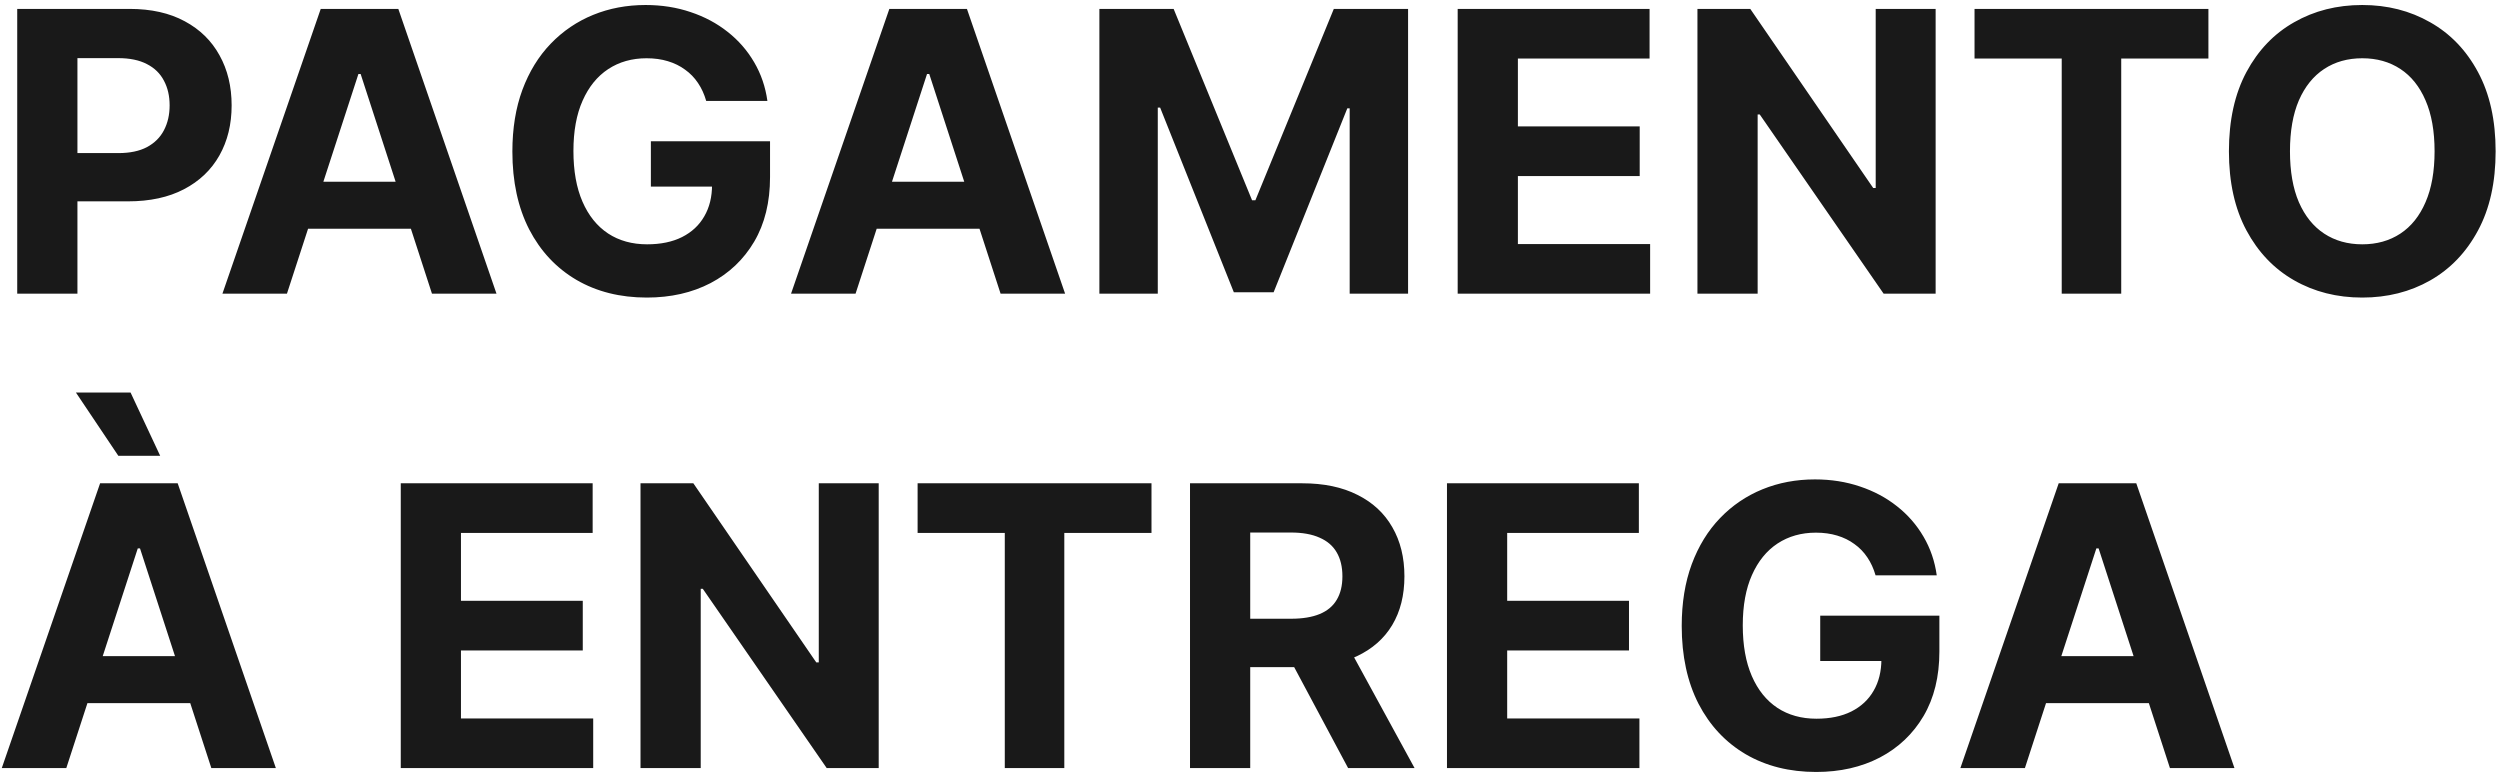 <svg width="332" height="103" viewBox="0 0 332 103" fill="none" xmlns="http://www.w3.org/2000/svg">
<path d="M2.287 39V1.182H17.207C20.076 1.182 22.519 1.73 24.538 2.825C26.557 3.909 28.096 5.417 29.155 7.349C30.226 9.27 30.761 11.486 30.761 13.997C30.761 16.509 30.22 18.724 29.136 20.645C28.053 22.565 26.483 24.061 24.428 25.132C22.384 26.203 19.91 26.739 17.004 26.739H7.494V20.331H15.712C17.25 20.331 18.518 20.066 19.516 19.537C20.525 18.995 21.276 18.25 21.768 17.303C22.273 16.342 22.526 15.241 22.526 13.997C22.526 12.742 22.273 11.646 21.768 10.71C21.276 9.762 20.525 9.03 19.516 8.513C18.506 7.983 17.226 7.719 15.675 7.719H10.283V39H2.287ZM38.106 39H29.538L42.593 1.182H52.897L65.934 39H57.366L47.893 9.824H47.598L38.106 39ZM37.571 24.135H57.809V30.376H37.571V24.135ZM93.785 13.406C93.527 12.508 93.164 11.713 92.696 11.024C92.228 10.322 91.656 9.732 90.979 9.251C90.314 8.759 89.551 8.384 88.689 8.125C87.84 7.866 86.898 7.737 85.864 7.737C83.931 7.737 82.232 8.217 80.767 9.178C79.314 10.138 78.182 11.535 77.369 13.369C76.557 15.191 76.151 17.419 76.151 20.054C76.151 22.688 76.551 24.929 77.351 26.776C78.151 28.622 79.284 30.032 80.749 31.004C82.213 31.965 83.943 32.445 85.938 32.445C87.747 32.445 89.292 32.124 90.572 31.484C91.865 30.832 92.85 29.915 93.527 28.733C94.216 27.551 94.561 26.154 94.561 24.541L96.186 24.781H86.436V18.761H102.261V23.526C102.261 26.849 101.56 29.706 100.156 32.094C98.753 34.47 96.82 36.304 94.358 37.597C91.896 38.877 89.077 39.517 85.901 39.517C82.355 39.517 79.24 38.735 76.557 37.172C73.873 35.596 71.78 33.362 70.278 30.469C68.789 27.563 68.044 24.116 68.044 20.128C68.044 17.062 68.487 14.329 69.374 11.929C70.272 9.516 71.528 7.473 73.141 5.798C74.753 4.124 76.631 2.85 78.773 1.976C80.915 1.102 83.235 0.665 85.734 0.665C87.876 0.665 89.871 0.979 91.717 1.607C93.564 2.222 95.201 3.096 96.629 4.229C98.07 5.361 99.245 6.709 100.156 8.273C101.067 9.824 101.652 11.535 101.911 13.406H93.785ZM113.618 39H105.05L118.105 1.182H128.409L141.446 39H132.878L123.405 9.824H123.109L113.618 39ZM113.082 24.135H133.321V30.376H113.082V24.135ZM145.998 1.182H155.859L166.273 26.591H166.717L177.131 1.182H186.992V39H179.237V14.385H178.923L169.136 38.815H163.854L154.067 14.293H153.754V39H145.998V1.182ZM193.58 39V1.182H219.063V7.774H201.576V16.785H217.752V23.378H201.576V32.408H219.137V39H193.58ZM257.052 1.182V39H250.146L233.692 15.197H233.415V39H225.42V1.182H232.437L248.761 24.966H249.093V1.182H257.052ZM262.218 7.774V1.182H293.277V7.774H281.699V39H273.796V7.774H262.218ZM331.419 20.091C331.419 24.215 330.637 27.724 329.074 30.616C327.522 33.51 325.405 35.719 322.721 37.246C320.05 38.76 317.046 39.517 313.71 39.517C310.349 39.517 307.333 38.754 304.662 37.227C301.99 35.701 299.879 33.491 298.328 30.598C296.777 27.705 296.001 24.203 296.001 20.091C296.001 15.967 296.777 12.458 298.328 9.565C299.879 6.672 301.99 4.469 304.662 2.955C307.333 1.428 310.349 0.665 313.71 0.665C317.046 0.665 320.05 1.428 322.721 2.955C325.405 4.469 327.522 6.672 329.074 9.565C330.637 12.458 331.419 15.967 331.419 20.091ZM323.312 20.091C323.312 17.419 322.912 15.167 322.112 13.332C321.324 11.498 320.21 10.107 318.77 9.159C317.329 8.211 315.643 7.737 313.71 7.737C311.777 7.737 310.091 8.211 308.65 9.159C307.21 10.107 306.09 11.498 305.289 13.332C304.502 15.167 304.108 17.419 304.108 20.091C304.108 22.762 304.502 25.015 305.289 26.849C306.09 28.684 307.21 30.075 308.65 31.023C310.091 31.971 311.777 32.445 313.71 32.445C315.643 32.445 317.329 31.971 318.77 31.023C320.21 30.075 321.324 28.684 322.112 26.849C322.912 25.015 323.312 22.762 323.312 20.091ZM8.805 102H0.237L13.293 64.182H23.597L36.633 102H28.065L18.592 72.824H18.297L8.805 102ZM8.27 87.135H28.509V93.376H8.27V87.135ZM15.712 60.526L10.079 52.124H17.337L21.27 60.526H15.712ZM53.221 102V64.182H78.704V70.774H61.216V79.785H77.392V86.378H61.216V95.408H78.777V102H53.221ZM116.692 64.182V102H109.786L93.333 78.197H93.056V102H85.06V64.182H92.077L108.401 87.966H108.734V64.182H116.692ZM121.858 70.774V64.182H152.918V70.774H141.34V102H133.436V70.774H121.858ZM158.033 102V64.182H172.953C175.81 64.182 178.247 64.693 180.266 65.715C182.297 66.724 183.842 68.158 184.901 70.017C185.972 71.864 186.507 74.037 186.507 76.535C186.507 79.047 185.966 81.207 184.882 83.017C183.799 84.814 182.23 86.193 180.174 87.153C178.13 88.114 175.656 88.594 172.75 88.594H162.76V82.168H171.458C172.984 82.168 174.252 81.958 175.262 81.54C176.271 81.121 177.022 80.493 177.515 79.656C178.019 78.819 178.272 77.779 178.272 76.535C178.272 75.28 178.019 74.221 177.515 73.359C177.022 72.498 176.265 71.845 175.243 71.402C174.234 70.947 172.96 70.719 171.421 70.719H166.029V102H158.033ZM178.456 84.79L187.855 102H179.029L169.833 84.79H178.456ZM192.158 102V64.182H217.641V70.774H200.154V79.785H216.33V86.378H200.154V95.408H217.715V102H192.158ZM249.075 76.406C248.816 75.508 248.453 74.713 247.985 74.024C247.517 73.322 246.945 72.731 246.268 72.251C245.603 71.759 244.84 71.383 243.978 71.125C243.129 70.867 242.187 70.737 241.153 70.737C239.22 70.737 237.521 71.217 236.056 72.178C234.603 73.138 233.471 74.535 232.658 76.369C231.846 78.191 231.44 80.419 231.44 83.054C231.44 85.688 231.84 87.929 232.64 89.776C233.44 91.622 234.573 93.032 236.038 94.004C237.503 94.965 239.232 95.445 241.227 95.445C243.036 95.445 244.581 95.124 245.862 94.484C247.154 93.832 248.139 92.915 248.816 91.733C249.505 90.551 249.85 89.154 249.85 87.541L251.475 87.781H241.725V81.761H257.55V86.526C257.55 89.849 256.849 92.706 255.445 95.094C254.042 97.47 252.109 99.304 249.647 100.597C247.185 101.877 244.366 102.517 241.19 102.517C237.644 102.517 234.53 101.735 231.846 100.172C229.162 98.596 227.069 96.362 225.567 93.469C224.078 90.563 223.333 87.117 223.333 83.128C223.333 80.062 223.776 77.329 224.663 74.929C225.561 72.516 226.817 70.472 228.43 68.798C230.042 67.124 231.92 65.85 234.062 64.976C236.204 64.102 238.524 63.665 241.023 63.665C243.165 63.665 245.16 63.979 247.006 64.606C248.853 65.222 250.49 66.096 251.918 67.229C253.359 68.361 254.534 69.709 255.445 71.273C256.356 72.824 256.941 74.535 257.2 76.406H249.075ZM268.907 102H260.339L273.394 64.182H283.698L296.735 102H288.167L278.694 72.824H278.398L268.907 102ZM268.371 87.135H288.61V93.376H268.371V87.135Z" fill="#191919"/>
</svg>
